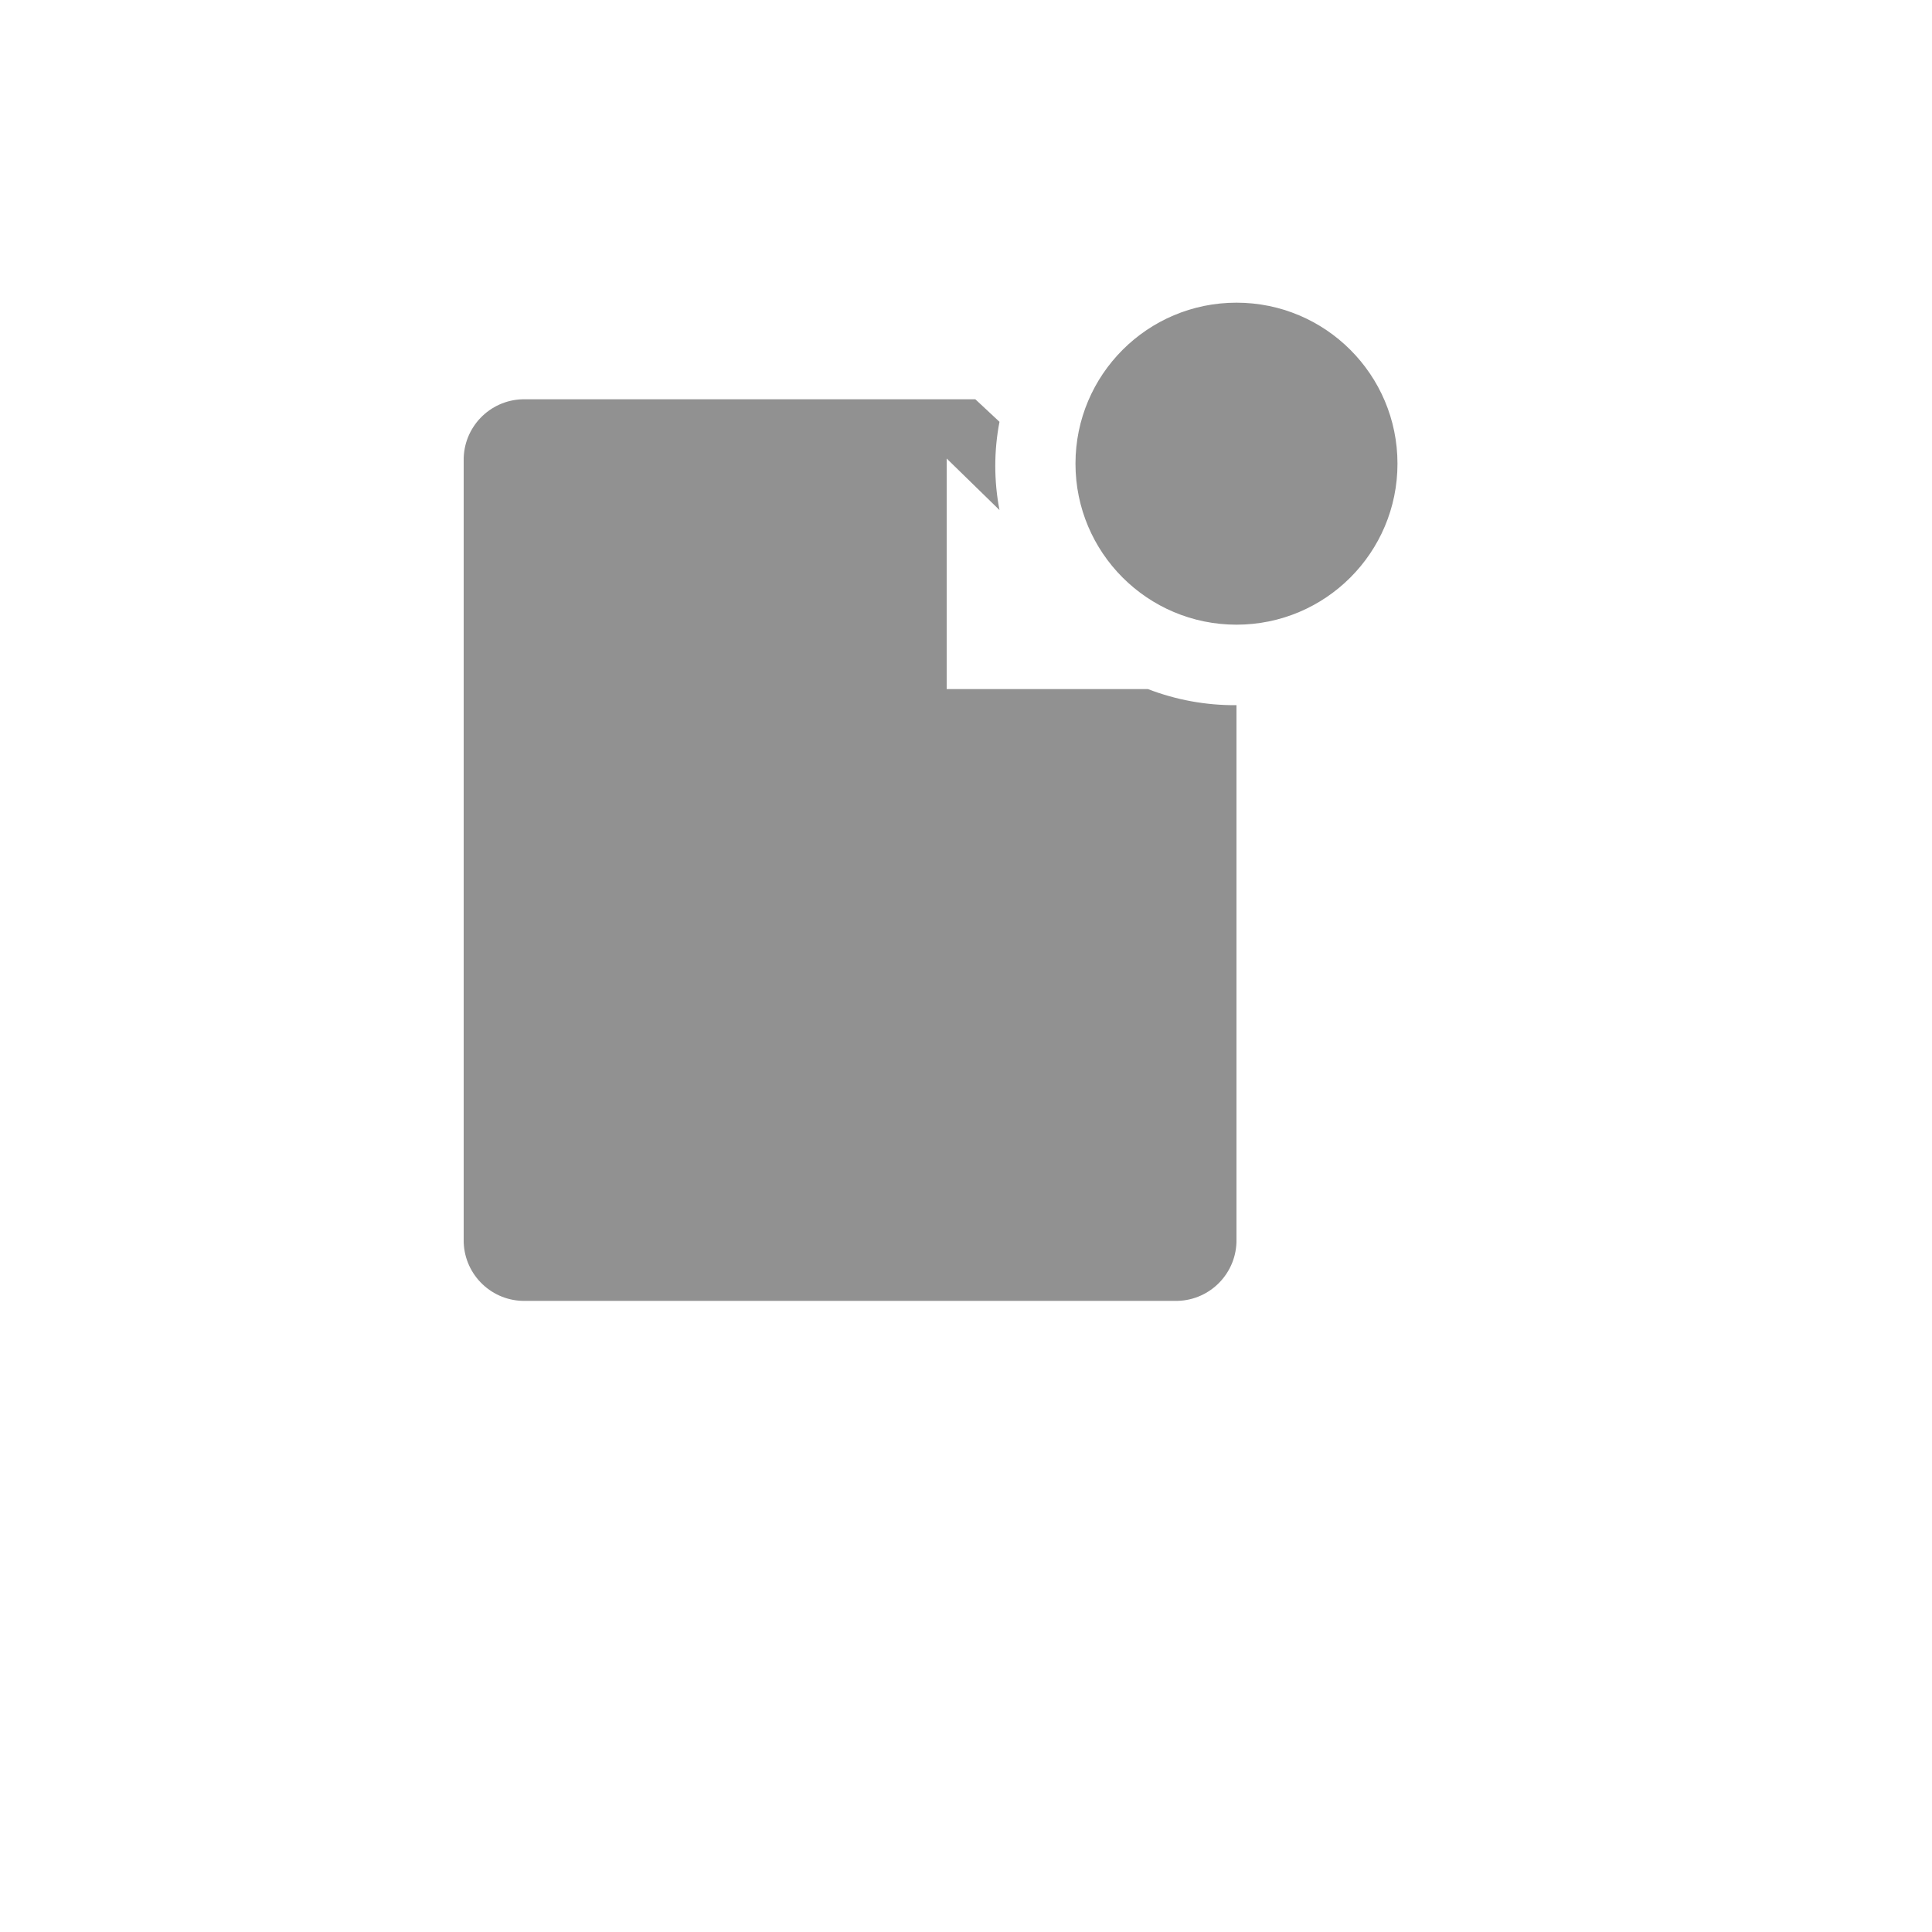 <svg xmlns="http://www.w3.org/2000/svg" version="1.1" xmlns:xlink="http://www.w3.org/1999/xlink" width="100%" height="100%" id="svgWorkerArea" viewBox="-25 -25 625 625" xmlns:idraw="https://idraw.muisca.co" style="background: white;"><defs id="defsdoc"><pattern id="patternBool" x="0" y="0" width="10" height="10" patternUnits="userSpaceOnUse" patternTransform="rotate(35)"><circle cx="5" cy="5" r="4" style="stroke: none;fill: #ff000070;"></circle></pattern></defs><g id="fileImp-691363779" class="cosito"><path id="pathImp-758881609" fill="#91919144" class="grouped" d="M346.354 197.917C346.354 197.917 281.25 197.917 281.25 197.917 281.25 197.917 281.25 123.333 281.25 123.333 281.25 123.333 298.333 140 298.333 140 296.519 130.573 296.519 120.885 298.333 111.458 298.333 111.458 290.521 104.167 290.521 104.167 290.521 104.167 144.062 104.167 144.062 104.167 133.328 104.451 124.825 113.326 125 124.062 125 124.062 125 375.938 125 375.938 124.825 386.674 133.328 395.549 144.062 395.833 144.062 395.833 355.938 395.833 355.938 395.833 366.672 395.549 375.175 386.674 375 375.938 375 375.938 375 203.125 375 203.125 365.208 203.206 355.49 201.44 346.354 197.917 346.354 197.917 346.354 197.917 346.354 197.917"></path><path id="circleImp-288852407" fill="#91919144" class="grouped" d="M322.917 125C322.917 96.225 346.225 72.917 375 72.917 403.775 72.917 427.083 96.225 427.083 125 427.083 153.775 403.775 177.083 375 177.083 346.225 177.083 322.917 153.775 322.917 125 322.917 125 322.917 125 322.917 125"></path><path id="rectImp-270940757" fill="#91919144" fill-opacity="0" class="grouped" d="M62.5 62.5C62.5 62.5 437.5 62.5 437.5 62.5 437.5 62.5 437.5 437.5 437.5 437.5 437.5 437.5 62.5 437.5 62.5 437.5 62.5 437.5 62.5 62.5 62.5 62.5 62.5 62.5 62.5 62.5 62.5 62.5"></path></g></svg>